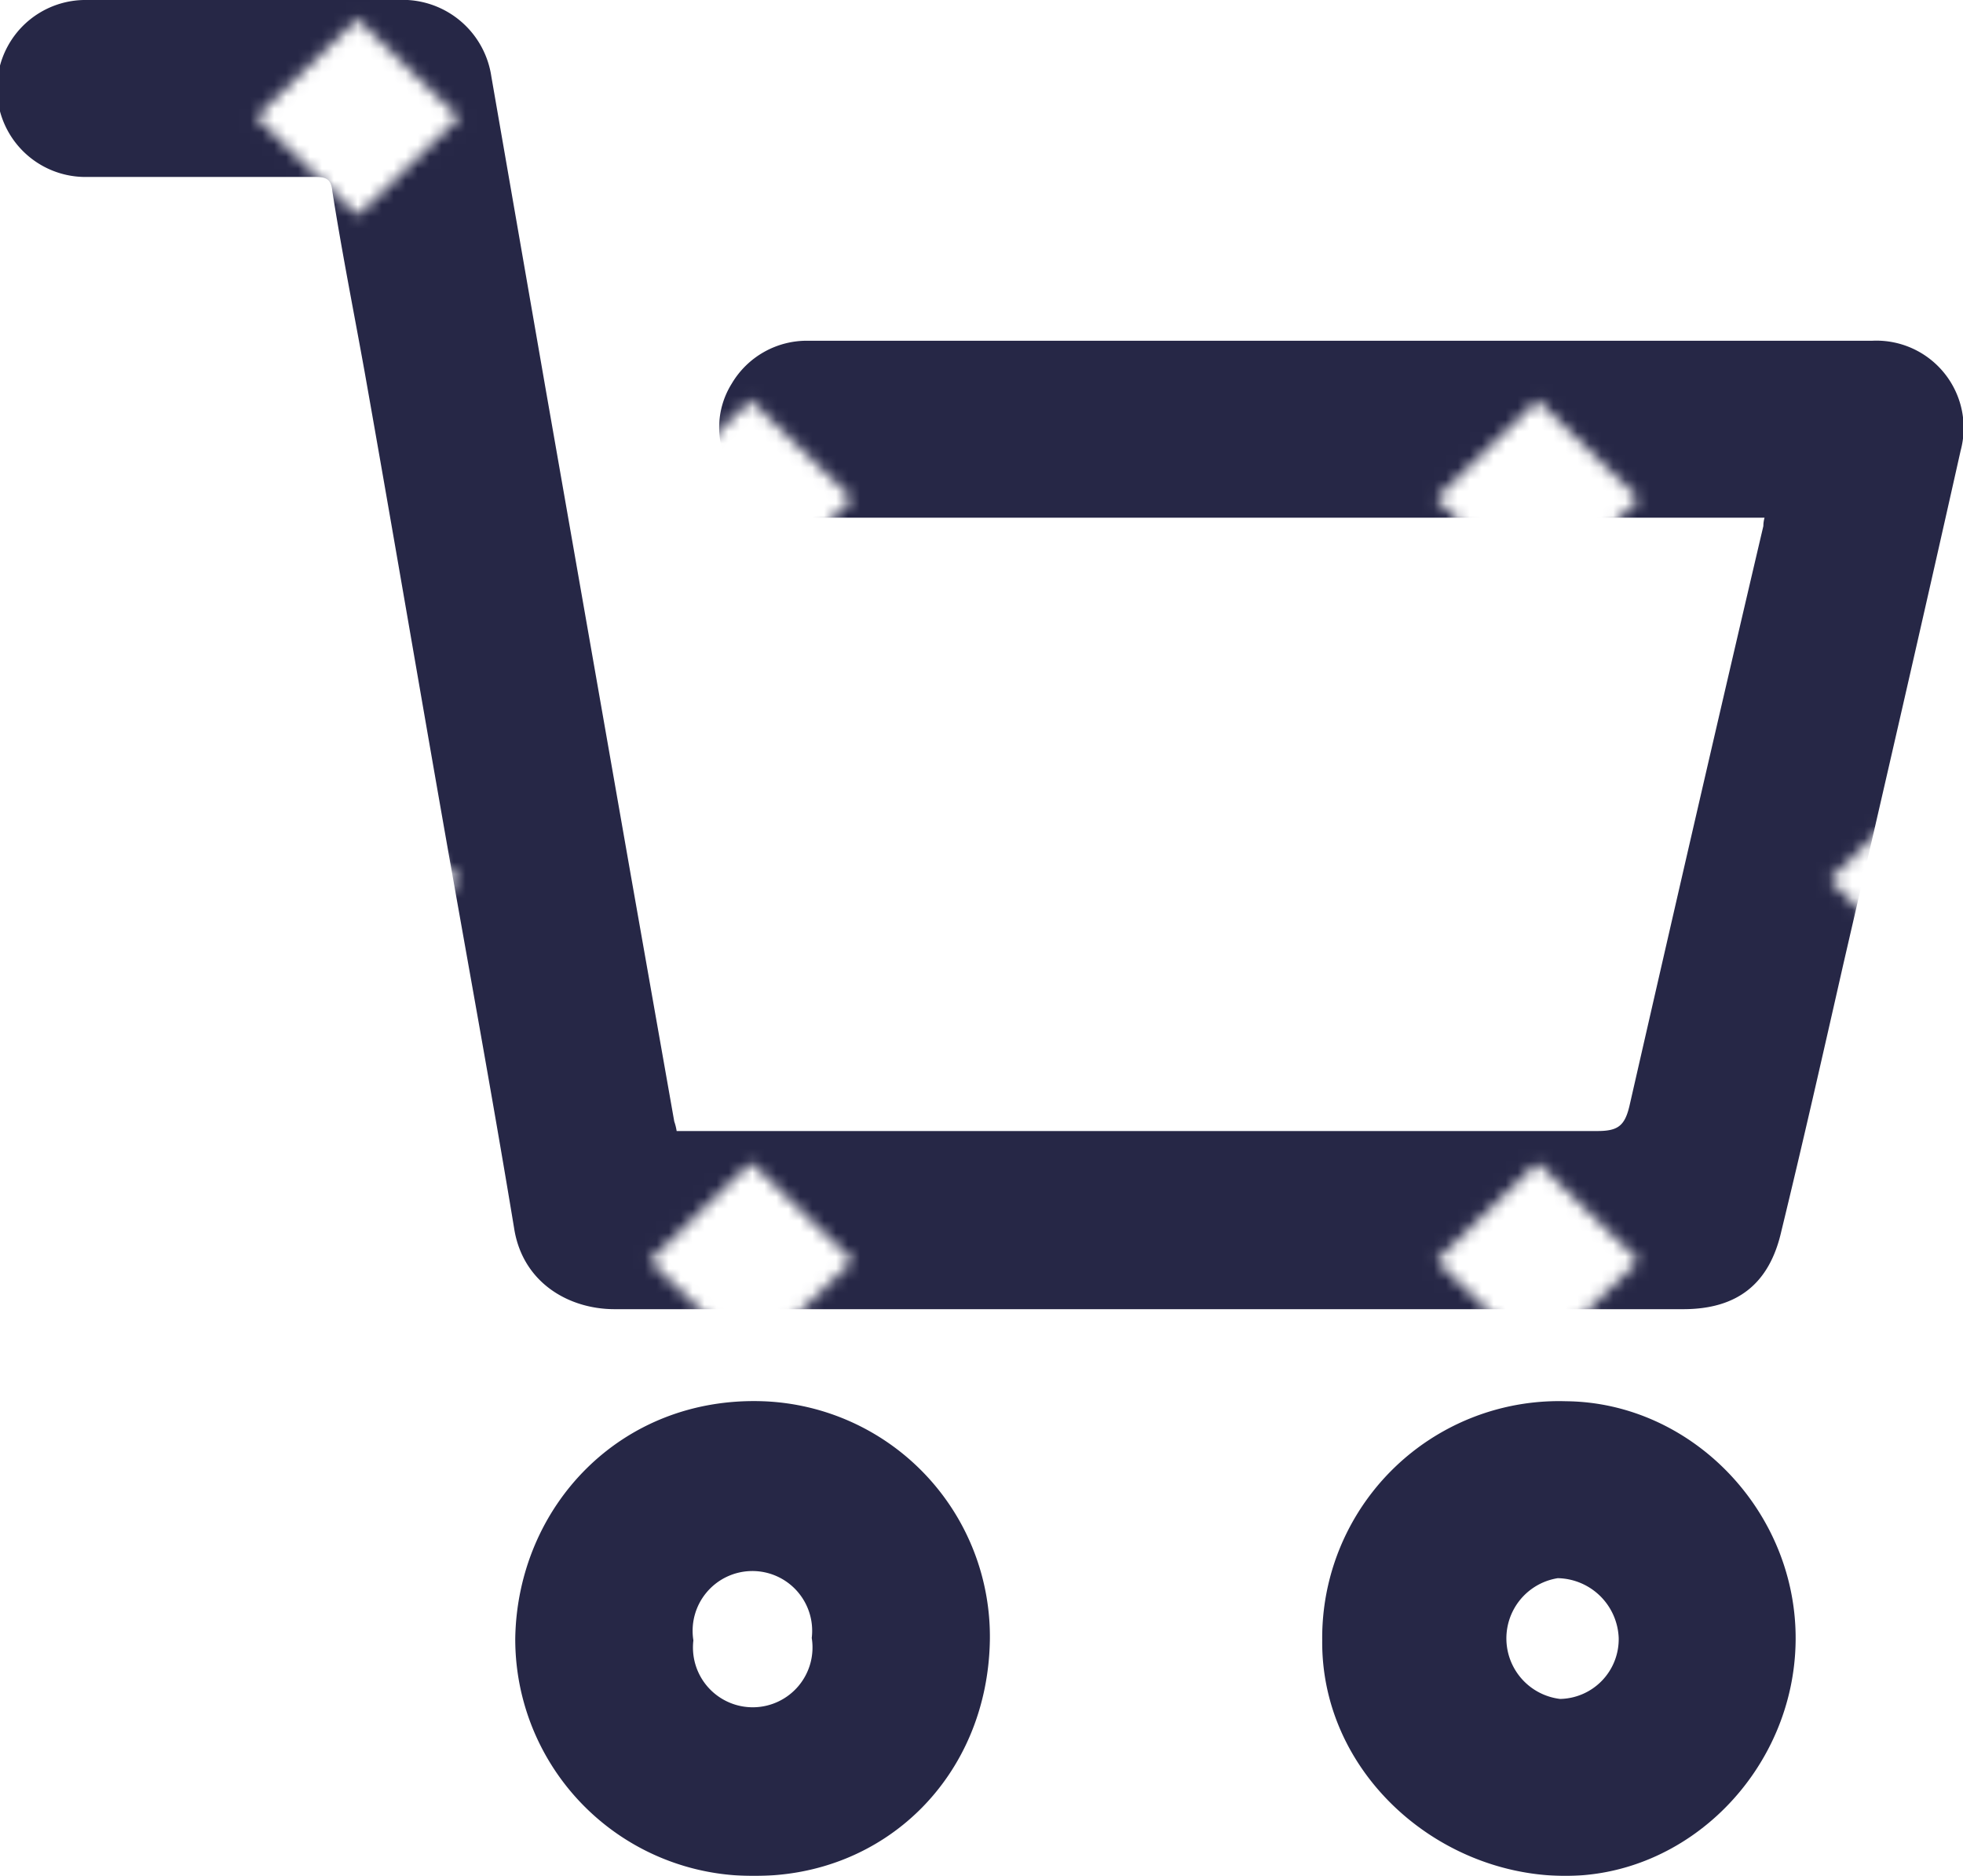 <svg xmlns="http://www.w3.org/2000/svg" xmlns:xlink="http://www.w3.org/1999/xlink" viewBox="0 0 164.2 156.9"><defs><filter id="luminosity-noclip" x="-4348.59" y="-492.39" width="7955.18" height="1195.65" filterUnits="userSpaceOnUse" color-interpolation-filters="sRGB"><feFlood flood-color="#fff" result="bg"/><feBlend in="SourceGraphic" in2="bg"/></filter><mask id="mask" x="-4348.59" y="-492.39" width="7955.18" height="1195.65" maskUnits="userSpaceOnUse"><g filter="url(#luminosity-noclip)"><line x1="-981.6" y1="691.1" x2="227.3" y2="-480.2" fill="none" stroke="#fff" stroke-miterlimit="10" stroke-width="33.97"/><line x1="-1047.4" y1="691.1" x2="161.5" y2="-480.2" fill="none" stroke="#fff" stroke-miterlimit="10" stroke-width="33.97"/><line x1="-1113.2" y1="691.1" x2="95.7" y2="-480.2" fill="none" stroke="#fff" stroke-miterlimit="10" stroke-width="33.97"/><line x1="-1179" y1="691.1" x2="29.9" y2="-480.2" fill="none" stroke="#fff" stroke-miterlimit="10" stroke-width="33.97"/><line x1="-1244.7" y1="691.1" x2="-35.9" y2="-480.2" fill="none" stroke="#fff" stroke-miterlimit="10" stroke-width="33.97"/><line x1="-1310.5" y1="691.1" x2="-101.7" y2="-480.2" fill="none" stroke="#fff" stroke-miterlimit="10" stroke-width="33.97"/><line x1="-1376.3" y1="691.1" x2="-167.5" y2="-480.2" fill="none" stroke="#fff" stroke-miterlimit="10" stroke-width="33.97"/><line x1="-1442.1" y1="691.1" x2="-233.3" y2="-480.2" fill="none" stroke="#fff" stroke-miterlimit="10" stroke-width="33.97"/><line x1="-1507.9" y1="691.1" x2="-299" y2="-480.2" fill="none" stroke="#fff" stroke-miterlimit="10" stroke-width="33.97"/><line x1="-1573.7" y1="691.1" x2="-364.8" y2="-480.2" fill="none" stroke="#fff" stroke-miterlimit="10" stroke-width="33.97"/><line x1="-1639.5" y1="691.1" x2="-430.6" y2="-480.2" fill="none" stroke="#fff" stroke-miterlimit="10" stroke-width="33.97"/><line x1="-1705.3" y1="691.1" x2="-496.4" y2="-480.2" fill="none" stroke="#fff" stroke-miterlimit="10" stroke-width="33.97"/><line x1="-1771.1" y1="691.1" x2="-562.2" y2="-480.2" fill="none" stroke="#fff" stroke-miterlimit="10" stroke-width="33.97"/><line x1="-1836.8" y1="691.1" x2="-628" y2="-480.2" fill="none" stroke="#fff" stroke-miterlimit="10" stroke-width="33.97"/><line x1="-1902.6" y1="691.1" x2="-693.8" y2="-480.2" fill="none" stroke="#fff" stroke-miterlimit="10" stroke-width="33.97"/><line x1="-1968.4" y1="691.1" x2="-759.6" y2="-480.2" fill="none" stroke="#fff" stroke-miterlimit="10" stroke-width="33.97"/><line x1="-2034.2" y1="691.1" x2="-825.4" y2="-480.2" fill="none" stroke="#fff" stroke-miterlimit="10" stroke-width="33.97"/><line x1="-2100" y1="691.1" x2="-891.1" y2="-480.2" fill="none" stroke="#fff" stroke-miterlimit="10" stroke-width="33.97"/><line x1="-2165.8" y1="691.1" x2="-956.9" y2="-480.2" fill="none" stroke="#fff" stroke-miterlimit="10" stroke-width="33.97"/><line x1="-2231.6" y1="691.1" x2="-1022.7" y2="-480.2" fill="none" stroke="#fff" stroke-miterlimit="10" stroke-width="33.97"/><line x1="-2297.4" y1="691.1" x2="-1088.5" y2="-480.2" fill="none" stroke="#fff" stroke-miterlimit="10" stroke-width="33.97"/><line x1="-2363.1" y1="691.1" x2="-1154.3" y2="-480.2" fill="none" stroke="#fff" stroke-miterlimit="10" stroke-width="33.97"/><line x1="-2428.9" y1="691.1" x2="-1220.1" y2="-480.2" fill="none" stroke="#fff" stroke-miterlimit="10" stroke-width="33.97"/><line x1="-2494.7" y1="691.1" x2="-1285.9" y2="-480.2" fill="none" stroke="#fff" stroke-miterlimit="10" stroke-width="33.97"/><line x1="-2560.5" y1="691.1" x2="-1351.7" y2="-480.2" fill="none" stroke="#fff" stroke-miterlimit="10" stroke-width="33.97"/><line x1="-2626.3" y1="691.1" x2="-1417.4" y2="-480.2" fill="none" stroke="#fff" stroke-miterlimit="10" stroke-width="33.97"/><line x1="-2692.1" y1="691.1" x2="-1483.2" y2="-480.2" fill="none" stroke="#fff" stroke-miterlimit="10" stroke-width="33.97"/><line x1="-2757.9" y1="691.1" x2="-1549" y2="-480.2" fill="none" stroke="#fff" stroke-miterlimit="10" stroke-width="33.97"/><line x1="-2823.7" y1="691.1" x2="-1614.8" y2="-480.2" fill="none" stroke="#fff" stroke-miterlimit="10" stroke-width="33.97"/><line x1="-2889.4" y1="691.1" x2="-1680.6" y2="-480.2" fill="none" stroke="#fff" stroke-miterlimit="10" stroke-width="33.97"/><line x1="-2955.2" y1="691.1" x2="-1746.4" y2="-480.2" fill="none" stroke="#fff" stroke-miterlimit="10" stroke-width="33.97"/><line x1="-3021" y1="691.1" x2="-1812.2" y2="-480.2" fill="none" stroke="#fff" stroke-miterlimit="10" stroke-width="33.97"/><line x1="-3086.8" y1="691.1" x2="-1878" y2="-480.2" fill="none" stroke="#fff" stroke-miterlimit="10" stroke-width="33.97"/><line x1="-3152.6" y1="691.1" x2="-1943.7" y2="-480.2" fill="none" stroke="#fff" stroke-miterlimit="10" stroke-width="33.97"/><line x1="-3218.4" y1="691.1" x2="-2009.5" y2="-480.2" fill="none" stroke="#fff" stroke-miterlimit="10" stroke-width="33.97"/><line x1="-3284.2" y1="691.1" x2="-2075.3" y2="-480.2" fill="none" stroke="#fff" stroke-miterlimit="10" stroke-width="33.97"/><line x1="-3350" y1="691.1" x2="-2141.1" y2="-480.2" fill="none" stroke="#fff" stroke-miterlimit="10" stroke-width="33.97"/><line x1="-3415.7" y1="691.1" x2="-2206.9" y2="-480.2" fill="none" stroke="#fff" stroke-miterlimit="10" stroke-width="33.97"/><line x1="-3481.5" y1="691.1" x2="-2272.7" y2="-480.2" fill="none" stroke="#fff" stroke-miterlimit="10" stroke-width="33.97"/><line x1="-3547.3" y1="691.1" x2="-2338.5" y2="-480.2" fill="none" stroke="#fff" stroke-miterlimit="10" stroke-width="33.97"/><line x1="-3613.1" y1="691.1" x2="-2404.3" y2="-480.2" fill="none" stroke="#fff" stroke-miterlimit="10" stroke-width="33.97"/><line x1="-3678.9" y1="691.1" x2="-2470" y2="-480.2" fill="none" stroke="#fff" stroke-miterlimit="10" stroke-width="33.97"/><line x1="-3744.7" y1="691.1" x2="-2535.8" y2="-480.2" fill="none" stroke="#fff" stroke-miterlimit="10" stroke-width="33.97"/><line x1="-3810.5" y1="691.1" x2="-2601.6" y2="-480.2" fill="none" stroke="#fff" stroke-miterlimit="10" stroke-width="33.97"/><line x1="-3876.3" y1="691.1" x2="-2667.4" y2="-480.2" fill="none" stroke="#fff" stroke-miterlimit="10" stroke-width="33.97"/><line x1="-3942" y1="691.1" x2="-2733.2" y2="-480.2" fill="none" stroke="#fff" stroke-miterlimit="10" stroke-width="33.97"/><line x1="-4007.8" y1="691.1" x2="-2799" y2="-480.2" fill="none" stroke="#fff" stroke-miterlimit="10" stroke-width="33.97"/><line x1="-4073.6" y1="691.1" x2="-2864.8" y2="-480.2" fill="none" stroke="#fff" stroke-miterlimit="10" stroke-width="33.97"/><line x1="-4139.4" y1="691.1" x2="-2930.6" y2="-480.2" fill="none" stroke="#fff" stroke-miterlimit="10" stroke-width="33.97"/><line x1="-4205.2" y1="691.1" x2="-2996.3" y2="-480.2" fill="none" stroke="#fff" stroke-miterlimit="10" stroke-width="33.97"/><line x1="-4271" y1="691.1" x2="-3062.1" y2="-480.2" fill="none" stroke="#fff" stroke-miterlimit="10" stroke-width="33.97"/><line x1="-4336.8" y1="691.1" x2="-3127.9" y2="-480.2" fill="none" stroke="#fff" stroke-miterlimit="10" stroke-width="33.97"/><line x1="-3127.9" y1="691.1" x2="-4336.8" y2="-480.2" fill="none" stroke="#fff" stroke-miterlimit="10" stroke-width="33.97"/><line x1="-3062.1" y1="691.1" x2="-4271" y2="-480.2" fill="none" stroke="#fff" stroke-miterlimit="10" stroke-width="33.97"/><line x1="-2996.3" y1="691.1" x2="-4205.2" y2="-480.2" fill="none" stroke="#fff" stroke-miterlimit="10" stroke-width="33.97"/><line x1="-2930.6" y1="691.1" x2="-4139.4" y2="-480.2" fill="none" stroke="#fff" stroke-miterlimit="10" stroke-width="33.97"/><line x1="-2864.8" y1="691.1" x2="-4073.6" y2="-480.2" fill="none" stroke="#fff" stroke-miterlimit="10" stroke-width="33.97"/><line x1="-2799" y1="691.1" x2="-4007.8" y2="-480.2" fill="none" stroke="#fff" stroke-miterlimit="10" stroke-width="33.97"/><line x1="-2733.2" y1="691.1" x2="-3942" y2="-480.2" fill="none" stroke="#fff" stroke-miterlimit="10" stroke-width="33.97"/><line x1="-2667.4" y1="691.1" x2="-3876.3" y2="-480.2" fill="none" stroke="#fff" stroke-miterlimit="10" stroke-width="33.97"/><line x1="-2601.6" y1="691.1" x2="-3810.5" y2="-480.2" fill="none" stroke="#fff" stroke-miterlimit="10" stroke-width="33.97"/><line x1="-2535.8" y1="691.1" x2="-3744.7" y2="-480.2" fill="none" stroke="#fff" stroke-miterlimit="10" stroke-width="33.97"/><line x1="-2470" y1="691.1" x2="-3678.9" y2="-480.2" fill="none" stroke="#fff" stroke-miterlimit="10" stroke-width="33.97"/><line x1="-2404.3" y1="691.1" x2="-3613.1" y2="-480.2" fill="none" stroke="#fff" stroke-miterlimit="10" stroke-width="33.97"/><line x1="-2338.5" y1="691.1" x2="-3547.3" y2="-480.2" fill="none" stroke="#fff" stroke-miterlimit="10" stroke-width="33.97"/><line x1="-2272.7" y1="691.1" x2="-3481.5" y2="-480.2" fill="none" stroke="#fff" stroke-miterlimit="10" stroke-width="33.97"/><line x1="-2206.9" y1="691.1" x2="-3415.7" y2="-480.2" fill="none" stroke="#fff" stroke-miterlimit="10" stroke-width="33.97"/><line x1="-2141.1" y1="691.1" x2="-3350" y2="-480.2" fill="none" stroke="#fff" stroke-miterlimit="10" stroke-width="33.97"/><line x1="-2075.3" y1="691.1" x2="-3284.2" y2="-480.2" fill="none" stroke="#fff" stroke-miterlimit="10" stroke-width="33.97"/><line x1="-2009.5" y1="691.1" x2="-3218.4" y2="-480.2" fill="none" stroke="#fff" stroke-miterlimit="10" stroke-width="33.97"/><line x1="-1943.7" y1="691.1" x2="-3152.6" y2="-480.2" fill="none" stroke="#fff" stroke-miterlimit="10" stroke-width="33.97"/><line x1="-1878" y1="691.1" x2="-3086.8" y2="-480.2" fill="none" stroke="#fff" stroke-miterlimit="10" stroke-width="33.97"/><line x1="-1812.2" y1="691.1" x2="-3021" y2="-480.2" fill="none" stroke="#fff" stroke-miterlimit="10" stroke-width="33.97"/><line x1="-1746.4" y1="691.1" x2="-2955.2" y2="-480.2" fill="none" stroke="#fff" stroke-miterlimit="10" stroke-width="33.97"/><line x1="-1680.6" y1="691.1" x2="-2889.4" y2="-480.2" fill="none" stroke="#fff" stroke-miterlimit="10" stroke-width="33.97"/><line x1="-1614.8" y1="691.1" x2="-2823.7" y2="-480.2" fill="none" stroke="#fff" stroke-miterlimit="10" stroke-width="33.97"/><line x1="-1549" y1="691.1" x2="-2757.9" y2="-480.2" fill="none" stroke="#fff" stroke-miterlimit="10" stroke-width="33.97"/><line x1="-1483.2" y1="691.1" x2="-2692.1" y2="-480.2" fill="none" stroke="#fff" stroke-miterlimit="10" stroke-width="33.97"/><line x1="-1417.4" y1="691.1" x2="-2626.3" y2="-480.2" fill="none" stroke="#fff" stroke-miterlimit="10" stroke-width="33.97"/><line x1="-1351.7" y1="691.1" x2="-2560.5" y2="-480.2" fill="none" stroke="#fff" stroke-miterlimit="10" stroke-width="33.97"/><line x1="-1285.9" y1="691.1" x2="-2494.7" y2="-480.2" fill="none" stroke="#fff" stroke-miterlimit="10" stroke-width="33.97"/><line x1="-1220.1" y1="691.1" x2="-2428.9" y2="-480.2" fill="none" stroke="#fff" stroke-miterlimit="10" stroke-width="33.97"/><line x1="-1154.3" y1="691.1" x2="-2363.1" y2="-480.2" fill="none" stroke="#fff" stroke-miterlimit="10" stroke-width="33.97"/><line x1="-1088.5" y1="691.1" x2="-2297.4" y2="-480.2" fill="none" stroke="#fff" stroke-miterlimit="10" stroke-width="33.97"/><line x1="-1022.7" y1="691.1" x2="-2231.6" y2="-480.2" fill="none" stroke="#fff" stroke-miterlimit="10" stroke-width="33.97"/><line x1="-956.9" y1="691.1" x2="-2165.8" y2="-480.2" fill="none" stroke="#fff" stroke-miterlimit="10" stroke-width="33.97"/><line x1="-891.1" y1="691.1" x2="-2100" y2="-480.2" fill="none" stroke="#fff" stroke-miterlimit="10" stroke-width="33.97"/><line x1="-825.4" y1="691.1" x2="-2034.2" y2="-480.2" fill="none" stroke="#fff" stroke-miterlimit="10" stroke-width="33.97"/><line x1="-759.6" y1="691.1" x2="-1968.4" y2="-480.2" fill="none" stroke="#fff" stroke-miterlimit="10" stroke-width="33.97"/><line x1="-693.8" y1="691.1" x2="-1902.6" y2="-480.2" fill="none" stroke="#fff" stroke-miterlimit="10" stroke-width="33.97"/><line x1="-628" y1="691.1" x2="-1836.8" y2="-480.2" fill="none" stroke="#fff" stroke-miterlimit="10" stroke-width="33.97"/><line x1="-562.2" y1="691.1" x2="-1771.1" y2="-480.2" fill="none" stroke="#fff" stroke-miterlimit="10" stroke-width="33.97"/><line x1="-496.4" y1="691.1" x2="-1705.3" y2="-480.2" fill="none" stroke="#fff" stroke-miterlimit="10" stroke-width="33.97"/><line x1="-430.6" y1="691.1" x2="-1639.5" y2="-480.2" fill="none" stroke="#fff" stroke-miterlimit="10" stroke-width="33.97"/><line x1="-364.8" y1="691.1" x2="-1573.7" y2="-480.2" fill="none" stroke="#fff" stroke-miterlimit="10" stroke-width="33.97"/><line x1="-299" y1="691.1" x2="-1507.9" y2="-480.2" fill="none" stroke="#fff" stroke-miterlimit="10" stroke-width="33.97"/><line x1="-233.3" y1="691.1" x2="-1442.1" y2="-480.2" fill="none" stroke="#fff" stroke-miterlimit="10" stroke-width="33.97"/><line x1="-167.5" y1="691.1" x2="-1376.3" y2="-480.2" fill="none" stroke="#fff" stroke-miterlimit="10" stroke-width="33.97"/><line x1="-101.7" y1="691.1" x2="-1310.5" y2="-480.2" fill="none" stroke="#fff" stroke-miterlimit="10" stroke-width="33.97"/><line x1="-35.9" y1="691.1" x2="-1244.7" y2="-480.2" fill="none" stroke="#fff" stroke-miterlimit="10" stroke-width="33.97"/><line x1="29.9" y1="691.1" x2="-1179" y2="-480.2" fill="none" stroke="#fff" stroke-miterlimit="10" stroke-width="33.97"/><line x1="95.7" y1="691.1" x2="-1113.2" y2="-480.2" fill="none" stroke="#fff" stroke-miterlimit="10" stroke-width="33.97"/><line x1="161.5" y1="691.1" x2="-1047.4" y2="-480.2" fill="none" stroke="#fff" stroke-miterlimit="10" stroke-width="33.97"/><line x1="227.3" y1="691.1" x2="-981.6" y2="-480.2" fill="none" stroke="#fff" stroke-miterlimit="10" stroke-width="33.97"/><line x1="2385.9" y1="691.1" x2="3594.8" y2="-480.2" fill="none" stroke="#fff" stroke-miterlimit="10" stroke-width="33.97"/><line x1="2320.1" y1="691.1" x2="3529" y2="-480.2" fill="none" stroke="#fff" stroke-miterlimit="10" stroke-width="33.97"/><line x1="2254.3" y1="691.1" x2="3463.2" y2="-480.2" fill="none" stroke="#fff" stroke-miterlimit="10" stroke-width="33.97"/><line x1="2188.6" y1="691.1" x2="3397.4" y2="-480.2" fill="none" stroke="#fff" stroke-miterlimit="10" stroke-width="33.97"/><line x1="2122.8" y1="691.1" x2="3331.6" y2="-480.2" fill="none" stroke="#fff" stroke-miterlimit="10" stroke-width="33.97"/><line x1="2057" y1="691.1" x2="3265.8" y2="-480.2" fill="none" stroke="#fff" stroke-miterlimit="10" stroke-width="33.97"/><line x1="1991.2" y1="691.1" x2="3200" y2="-480.2" fill="none" stroke="#fff" stroke-miterlimit="10" stroke-width="33.97"/><line x1="1925.4" y1="691.1" x2="3134.3" y2="-480.2" fill="none" stroke="#fff" stroke-miterlimit="10" stroke-width="33.97"/><line x1="1859.6" y1="691.1" x2="3068.5" y2="-480.2" fill="none" stroke="#fff" stroke-miterlimit="10" stroke-width="33.97"/><line x1="1793.8" y1="691.1" x2="3002.7" y2="-480.2" fill="none" stroke="#fff" stroke-miterlimit="10" stroke-width="33.97"/><line x1="1728" y1="691.1" x2="2936.9" y2="-480.2" fill="none" stroke="#fff" stroke-miterlimit="10" stroke-width="33.97"/><line x1="1662.2" y1="691.1" x2="2871.1" y2="-480.2" fill="none" stroke="#fff" stroke-miterlimit="10" stroke-width="33.97"/><line x1="1596.5" y1="691.1" x2="2805.3" y2="-480.2" fill="none" stroke="#fff" stroke-miterlimit="10" stroke-width="33.97"/><line x1="1530.7" y1="691.1" x2="2739.5" y2="-480.2" fill="none" stroke="#fff" stroke-miterlimit="10" stroke-width="33.97"/><line x1="1464.9" y1="691.1" x2="2673.7" y2="-480.2" fill="none" stroke="#fff" stroke-miterlimit="10" stroke-width="33.97"/><line x1="1399.1" y1="691.1" x2="2607.9" y2="-480.2" fill="none" stroke="#fff" stroke-miterlimit="10" stroke-width="33.97"/><line x1="1333.3" y1="691.1" x2="2542.2" y2="-480.2" fill="none" stroke="#fff" stroke-miterlimit="10" stroke-width="33.97"/><line x1="1267.5" y1="691.1" x2="2476.4" y2="-480.2" fill="none" stroke="#fff" stroke-miterlimit="10" stroke-width="33.97"/><line x1="1201.7" y1="691.1" x2="2410.6" y2="-480.2" fill="none" stroke="#fff" stroke-miterlimit="10" stroke-width="33.97"/><line x1="1135.9" y1="691.1" x2="2344.8" y2="-480.2" fill="none" stroke="#fff" stroke-miterlimit="10" stroke-width="33.97"/><line x1="1070.2" y1="691.1" x2="2279" y2="-480.2" fill="none" stroke="#fff" stroke-miterlimit="10" stroke-width="33.97"/><line x1="1004.4" y1="691.1" x2="2213.2" y2="-480.2" fill="none" stroke="#fff" stroke-miterlimit="10" stroke-width="33.97"/><line x1="938.6" y1="691.1" x2="2147.4" y2="-480.2" fill="none" stroke="#fff" stroke-miterlimit="10" stroke-width="33.97"/><line x1="872.8" y1="691.1" x2="2081.6" y2="-480.2" fill="none" stroke="#fff" stroke-miterlimit="10" stroke-width="33.97"/><line x1="807" y1="691.1" x2="2015.9" y2="-480.2" fill="none" stroke="#fff" stroke-miterlimit="10" stroke-width="33.97"/><line x1="741.2" y1="691.1" x2="1950.1" y2="-480.2" fill="none" stroke="#fff" stroke-miterlimit="10" stroke-width="33.97"/><line x1="675.4" y1="691.1" x2="1884.3" y2="-480.2" fill="none" stroke="#fff" stroke-miterlimit="10" stroke-width="33.97"/><line x1="609.6" y1="691.1" x2="1818.5" y2="-480.2" fill="none" stroke="#fff" stroke-miterlimit="10" stroke-width="33.97"/><line x1="543.9" y1="691.1" x2="1752.7" y2="-480.2" fill="none" stroke="#fff" stroke-miterlimit="10" stroke-width="33.97"/><line x1="478.1" y1="691.1" x2="1686.9" y2="-480.2" fill="none" stroke="#fff" stroke-miterlimit="10" stroke-width="33.97"/><line x1="412.3" y1="691.1" x2="1621.1" y2="-480.2" fill="none" stroke="#fff" stroke-miterlimit="10" stroke-width="33.97"/><line x1="346.5" y1="691.1" x2="1555.3" y2="-480.2" fill="none" stroke="#fff" stroke-miterlimit="10" stroke-width="33.97"/><line x1="280.7" y1="691.1" x2="1489.6" y2="-480.2" fill="none" stroke="#fff" stroke-miterlimit="10" stroke-width="33.97"/><line x1="214.9" y1="691.1" x2="1423.8" y2="-480.2" fill="none" stroke="#fff" stroke-miterlimit="10" stroke-width="33.97"/><line x1="149.1" y1="691.1" x2="1358" y2="-480.2" fill="none" stroke="#fff" stroke-miterlimit="10" stroke-width="33.97"/><line x1="83.3" y1="691.1" x2="1292.2" y2="-480.2" fill="none" stroke="#fff" stroke-miterlimit="10" stroke-width="33.97"/><line x1="17.6" y1="691.1" x2="1226.4" y2="-480.2" fill="none" stroke="#fff" stroke-miterlimit="10" stroke-width="33.97"/><line x1="-48.2" y1="691.1" x2="1160.6" y2="-480.2" fill="none" stroke="#fff" stroke-miterlimit="10" stroke-width="33.97"/><line x1="-114" y1="691.1" x2="1094.8" y2="-480.2" fill="none" stroke="#fff" stroke-miterlimit="10" stroke-width="33.97"/><line x1="-179.8" y1="691.1" x2="1029" y2="-480.2" fill="none" stroke="#fff" stroke-miterlimit="10" stroke-width="33.97"/><line x1="-245.6" y1="691.1" x2="963.3" y2="-480.2" fill="none" stroke="#fff" stroke-miterlimit="10" stroke-width="33.97"/><line x1="-311.4" y1="691.1" x2="897.5" y2="-480.2" fill="none" stroke="#fff" stroke-miterlimit="10" stroke-width="33.97"/><line x1="-377.2" y1="691.1" x2="831.7" y2="-480.2" fill="none" stroke="#fff" stroke-miterlimit="10" stroke-width="33.97"/><line x1="-443" y1="691.1" x2="765.9" y2="-480.2" fill="none" stroke="#fff" stroke-miterlimit="10" stroke-width="33.97"/><line x1="-508.7" y1="691.1" x2="700.1" y2="-480.2" fill="none" stroke="#fff" stroke-miterlimit="10" stroke-width="33.97"/><line x1="-574.5" y1="691.1" x2="634.3" y2="-480.2" fill="none" stroke="#fff" stroke-miterlimit="10" stroke-width="33.97"/><line x1="-640.3" y1="691.1" x2="568.5" y2="-480.2" fill="none" stroke="#fff" stroke-miterlimit="10" stroke-width="33.97"/><line x1="-706.1" y1="691.1" x2="502.7" y2="-480.2" fill="none" stroke="#fff" stroke-miterlimit="10" stroke-width="33.97"/><line x1="-771.9" y1="691.1" x2="437" y2="-480.2" fill="none" stroke="#fff" stroke-miterlimit="10" stroke-width="33.97"/><line x1="-837.7" y1="691.1" x2="371.2" y2="-480.2" fill="none" stroke="#fff" stroke-miterlimit="10" stroke-width="33.97"/><line x1="-903.5" y1="691.1" x2="305.4" y2="-480.2" fill="none" stroke="#fff" stroke-miterlimit="10" stroke-width="33.97"/><line x1="-969.3" y1="691.1" x2="239.6" y2="-480.2" fill="none" stroke="#fff" stroke-miterlimit="10" stroke-width="33.97"/><line x1="239.6" y1="691.1" x2="-969.3" y2="-480.2" fill="none" stroke="#fff" stroke-miterlimit="10" stroke-width="33.97"/><line x1="305.4" y1="691.1" x2="-903.5" y2="-480.2" fill="none" stroke="#fff" stroke-miterlimit="10" stroke-width="33.97"/><line x1="371.2" y1="691.1" x2="-837.7" y2="-480.2" fill="none" stroke="#fff" stroke-miterlimit="10" stroke-width="33.97"/><line x1="437" y1="691.1" x2="-771.9" y2="-480.2" fill="none" stroke="#fff" stroke-miterlimit="10" stroke-width="33.97"/><line x1="502.7" y1="691.1" x2="-706.1" y2="-480.2" fill="none" stroke="#fff" stroke-miterlimit="10" stroke-width="33.97"/><line x1="568.5" y1="691.1" x2="-640.3" y2="-480.2" fill="none" stroke="#fff" stroke-miterlimit="10" stroke-width="33.97"/><line x1="634.3" y1="691.1" x2="-574.5" y2="-480.2" fill="none" stroke="#fff" stroke-miterlimit="10" stroke-width="33.97"/><line x1="700.1" y1="691.1" x2="-508.7" y2="-480.2" fill="none" stroke="#fff" stroke-miterlimit="10" stroke-width="33.97"/><line x1="765.9" y1="691.1" x2="-443" y2="-480.2" fill="none" stroke="#fff" stroke-miterlimit="10" stroke-width="33.97"/><line x1="831.7" y1="691.1" x2="-377.2" y2="-480.2" fill="none" stroke="#fff" stroke-miterlimit="10" stroke-width="33.97"/><line x1="897.5" y1="691.1" x2="-311.4" y2="-480.2" fill="none" stroke="#fff" stroke-miterlimit="10" stroke-width="33.97"/><line x1="963.3" y1="691.1" x2="-245.6" y2="-480.2" fill="none" stroke="#fff" stroke-miterlimit="10" stroke-width="33.97"/><line x1="1029" y1="691.1" x2="-179.8" y2="-480.2" fill="none" stroke="#fff" stroke-miterlimit="10" stroke-width="33.97"/><line x1="1094.8" y1="691.1" x2="-114" y2="-480.2" fill="none" stroke="#fff" stroke-miterlimit="10" stroke-width="33.97"/><line x1="1160.6" y1="691.1" x2="-48.2" y2="-480.2" fill="none" stroke="#fff" stroke-miterlimit="10" stroke-width="33.97"/><line x1="1226.4" y1="691.1" x2="17.6" y2="-480.2" fill="none" stroke="#fff" stroke-miterlimit="10" stroke-width="33.97"/><line x1="1292.2" y1="691.1" x2="83.3" y2="-480.2" fill="none" stroke="#fff" stroke-miterlimit="10" stroke-width="33.97"/><line x1="1358" y1="691.1" x2="149.1" y2="-480.2" fill="none" stroke="#fff" stroke-miterlimit="10" stroke-width="33.97"/><line x1="1423.8" y1="691.1" x2="214.9" y2="-480.2" fill="none" stroke="#fff" stroke-miterlimit="10" stroke-width="33.97"/><line x1="1489.6" y1="691.1" x2="280.7" y2="-480.2" fill="none" stroke="#fff" stroke-miterlimit="10" stroke-width="33.97"/><line x1="1555.3" y1="691.1" x2="346.5" y2="-480.2" fill="none" stroke="#fff" stroke-miterlimit="10" stroke-width="33.97"/><line x1="1621.1" y1="691.1" x2="412.3" y2="-480.2" fill="none" stroke="#fff" stroke-miterlimit="10" stroke-width="33.97"/><line x1="1686.9" y1="691.1" x2="478.1" y2="-480.2" fill="none" stroke="#fff" stroke-miterlimit="10" stroke-width="33.97"/><line x1="1752.7" y1="691.1" x2="543.9" y2="-480.2" fill="none" stroke="#fff" stroke-miterlimit="10" stroke-width="33.97"/><line x1="1818.5" y1="691.1" x2="609.6" y2="-480.2" fill="none" stroke="#fff" stroke-miterlimit="10" stroke-width="33.97"/><line x1="1884.3" y1="691.1" x2="675.4" y2="-480.2" fill="none" stroke="#fff" stroke-miterlimit="10" stroke-width="33.97"/><line x1="1950.1" y1="691.1" x2="741.2" y2="-480.2" fill="none" stroke="#fff" stroke-miterlimit="10" stroke-width="33.97"/><line x1="2015.9" y1="691.1" x2="807" y2="-480.2" fill="none" stroke="#fff" stroke-miterlimit="10" stroke-width="33.97"/><line x1="2081.6" y1="691.1" x2="872.8" y2="-480.2" fill="none" stroke="#fff" stroke-miterlimit="10" stroke-width="33.97"/><line x1="2147.4" y1="691.1" x2="938.6" y2="-480.2" fill="none" stroke="#fff" stroke-miterlimit="10" stroke-width="33.97"/><line x1="2213.2" y1="691.1" x2="1004.4" y2="-480.2" fill="none" stroke="#fff" stroke-miterlimit="10" stroke-width="33.97"/><line x1="2279" y1="691.1" x2="1070.2" y2="-480.2" fill="none" stroke="#fff" stroke-miterlimit="10" stroke-width="33.97"/><line x1="2344.8" y1="691.1" x2="1135.9" y2="-480.2" fill="none" stroke="#fff" stroke-miterlimit="10" stroke-width="33.97"/><line x1="2410.6" y1="691.1" x2="1201.7" y2="-480.2" fill="none" stroke="#fff" stroke-miterlimit="10" stroke-width="33.97"/><line x1="2476.4" y1="691.1" x2="1267.5" y2="-480.2" fill="none" stroke="#fff" stroke-miterlimit="10" stroke-width="33.97"/><line x1="2542.2" y1="691.1" x2="1333.3" y2="-480.2" fill="none" stroke="#fff" stroke-miterlimit="10" stroke-width="33.97"/><line x1="2607.9" y1="691.1" x2="1399.1" y2="-480.2" fill="none" stroke="#fff" stroke-miterlimit="10" stroke-width="33.97"/><line x1="2673.7" y1="691.1" x2="1464.9" y2="-480.2" fill="none" stroke="#fff" stroke-miterlimit="10" stroke-width="33.97"/><line x1="2739.5" y1="691.1" x2="1530.7" y2="-480.2" fill="none" stroke="#fff" stroke-miterlimit="10" stroke-width="33.97"/><line x1="2805.3" y1="691.1" x2="1596.5" y2="-480.2" fill="none" stroke="#fff" stroke-miterlimit="10" stroke-width="33.97"/><line x1="2871.1" y1="691.1" x2="1662.2" y2="-480.2" fill="none" stroke="#fff" stroke-miterlimit="10" stroke-width="33.97"/><line x1="2936.9" y1="691.1" x2="1728" y2="-480.2" fill="none" stroke="#fff" stroke-miterlimit="10" stroke-width="33.97"/><line x1="3002.7" y1="691.1" x2="1793.8" y2="-480.2" fill="none" stroke="#fff" stroke-miterlimit="10" stroke-width="33.97"/><line x1="3068.5" y1="691.1" x2="1859.6" y2="-480.2" fill="none" stroke="#fff" stroke-miterlimit="10" stroke-width="33.97"/><line x1="3134.3" y1="691.1" x2="1925.4" y2="-480.2" fill="none" stroke="#fff" stroke-miterlimit="10" stroke-width="33.97"/><line x1="3200" y1="691.1" x2="1991.2" y2="-480.2" fill="none" stroke="#fff" stroke-miterlimit="10" stroke-width="33.97"/><line x1="3265.8" y1="691.1" x2="2057" y2="-480.2" fill="none" stroke="#fff" stroke-miterlimit="10" stroke-width="33.97"/><line x1="3331.6" y1="691.1" x2="2122.8" y2="-480.2" fill="none" stroke="#fff" stroke-miterlimit="10" stroke-width="33.97"/><line x1="3397.4" y1="691.1" x2="2188.6" y2="-480.2" fill="none" stroke="#fff" stroke-miterlimit="10" stroke-width="33.97"/><line x1="3463.2" y1="691.1" x2="2254.3" y2="-480.2" fill="none" stroke="#fff" stroke-miterlimit="10" stroke-width="33.97"/><line x1="3529" y1="691.1" x2="2320.1" y2="-480.2" fill="none" stroke="#fff" stroke-miterlimit="10" stroke-width="33.97"/><line x1="3594.8" y1="691.1" x2="2385.9" y2="-480.2" fill="none" stroke="#fff" stroke-miterlimit="10" stroke-width="33.97"/></g></mask></defs><title>RETAIL</title><g id="Layer_2" data-name="Layer 2"><g id="Layer_1-2" data-name="Layer 1"><g mask="url(#mask)"><path d="M56.6,94.6h77c1.7,0,2.3-.4,2.7-2.1,3.7-16.2,7.4-32.3,11.2-48.5a2.6,2.6,0,0,1,.1-.7h-80a6.8,6.8,0,0,1-6.4-3.9,6.9,6.9,0,0,1,0-7.3,7.3,7.3,0,0,1,6.4-3.6h89a7.3,7.3,0,0,1,7.4,9.2c-3.2,14.3-6.5,28.6-9.8,42.9-1.7,7.5-3.4,15-5.2,22.4-1,4.4-3.7,6.5-8.2,6.5H51.4c-3.8,0-7.7-2.2-8.4-6.8-1.9-11.5-4-22.9-6-34.3s-4.3-24.9-6.5-37.3c-.9-5-1.9-10-2.7-15.1-.1-1.1-.6-1.2-1.5-1.2H7.3A7.4,7.4,0,0,1,7,0H34.1a7.5,7.5,0,0,1,7,6.4l4.5,25.9,7.2,41.1,3.6,20.4A4.5,4.5,0,0,1,56.6,94.6Z" fill="#262746"/><path d="M63,156.9A19.8,19.8,0,0,1,43.1,137c.2-11,8.8-20.2,20.7-19.8a19.7,19.7,0,0,1,19,20C82.6,148.6,74,157,63,156.9Zm-5-19.7a5,5,0,1,0,9.9-.2,5,5,0,1,0-9.9.2Z" fill="#262746"/><path d="M110.6,137.2a19.8,19.8,0,0,1,20.4-20c10.5.1,19.3,9.2,19.2,20s-9,19.9-19.6,19.7S110.5,148.1,110.6,137.2Zm19.9,4.9a5,5,0,0,0,4.9-5.1,5.2,5.2,0,0,0-5.1-5,5.1,5.1,0,0,0,.2,10.1Z" fill="#262746"/></g></g></g></svg>